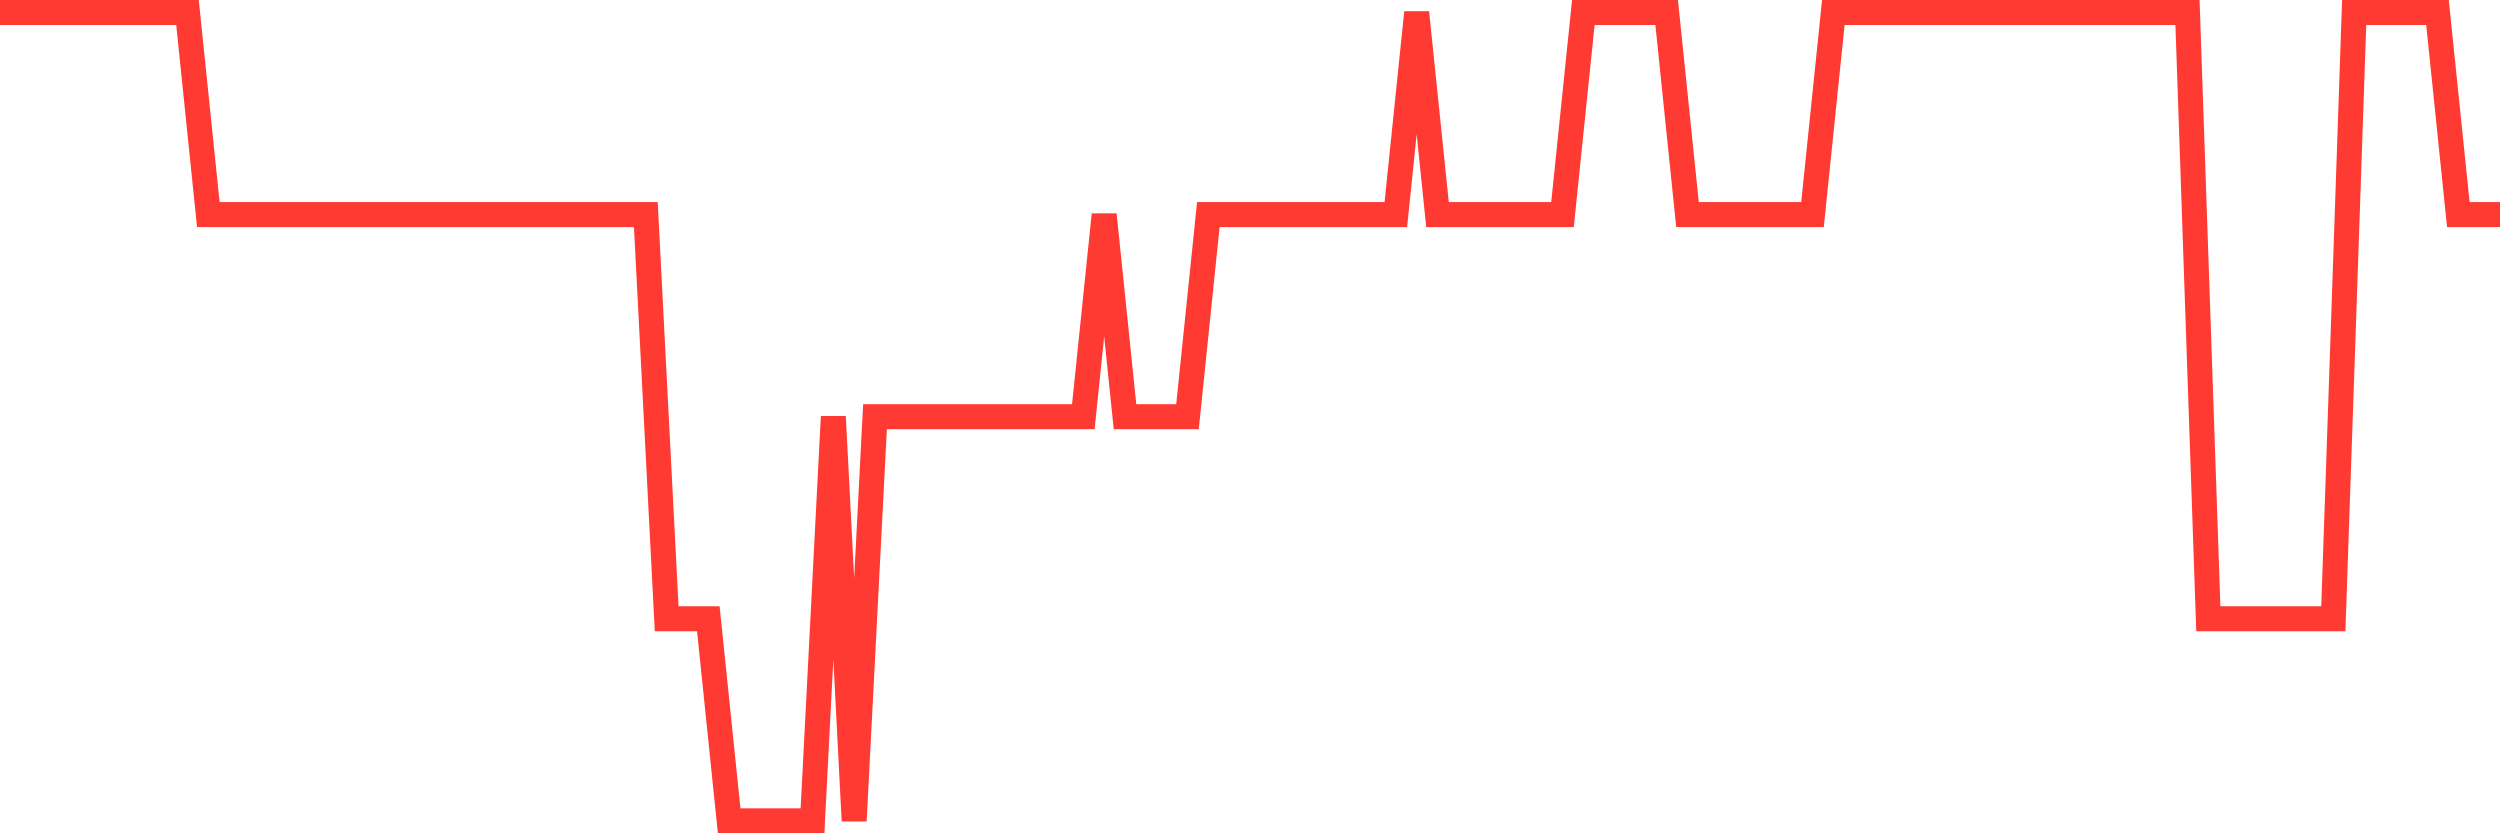 <svg
  xmlns="http://www.w3.org/2000/svg"
  xmlns:xlink="http://www.w3.org/1999/xlink"
  width="120"
  height="40"
  viewBox="0 0 120 40"
  preserveAspectRatio="none"
>
  <polyline
    points="0,0.6 1,0.6 2,0.6 3,0.6 4,0.6 5,0.6 6,0.6 7,0.6 8,0.6 9,0.6 10,10.3 11,10.3 12,10.3 13,10.3 14,10.3 15,10.3 16,10.3 17,10.3 18,10.3 19,10.3 20,10.3 21,10.3 22,10.3 23,10.3 24,10.3 25,10.3 26,10.3 27,10.3 28,10.3 29,10.3 30,10.3 31,10.3 32,29.7 33,29.7 34,29.7 35,39.4 36,39.4 37,39.4 38,39.4 39,39.4 40,20 41,39.4 42,20 43,20 44,20 45,20 46,20 47,20 48,20 49,20 50,20 51,20 52,20 53,10.3 54,20 55,20 56,20 57,20 58,10.3 59,10.3 60,10.3 61,10.3 62,10.3 63,10.3 64,10.3 65,10.3 66,10.3 67,10.3 68,0.6 69,10.3 70,10.3 71,10.3 72,10.3 73,10.3 74,10.3 75,10.3 76,0.6 77,0.6 78,0.6 79,0.6 80,0.6 81,10.3 82,10.3 83,10.3 84,10.3 85,10.3 86,10.3 87,10.3 88,0.6 89,0.6 90,0.6 91,0.6 92,0.6 93,0.6 94,0.6 95,0.6 96,0.6 97,0.6 98,0.6 99,0.6 100,0.6 101,0.6 102,0.6 103,0.6 104,0.6 105,0.6 106,29.7 107,29.7 108,29.7 109,29.7 110,29.7 111,29.7 112,29.7 113,0.6 114,0.6 115,0.6 116,0.6 117,0.6 118,10.3 119,10.3 120,10.3"
    fill="none"
    stroke="#ff3a33"
    stroke-width="1.2"
  >
  </polyline>
</svg>